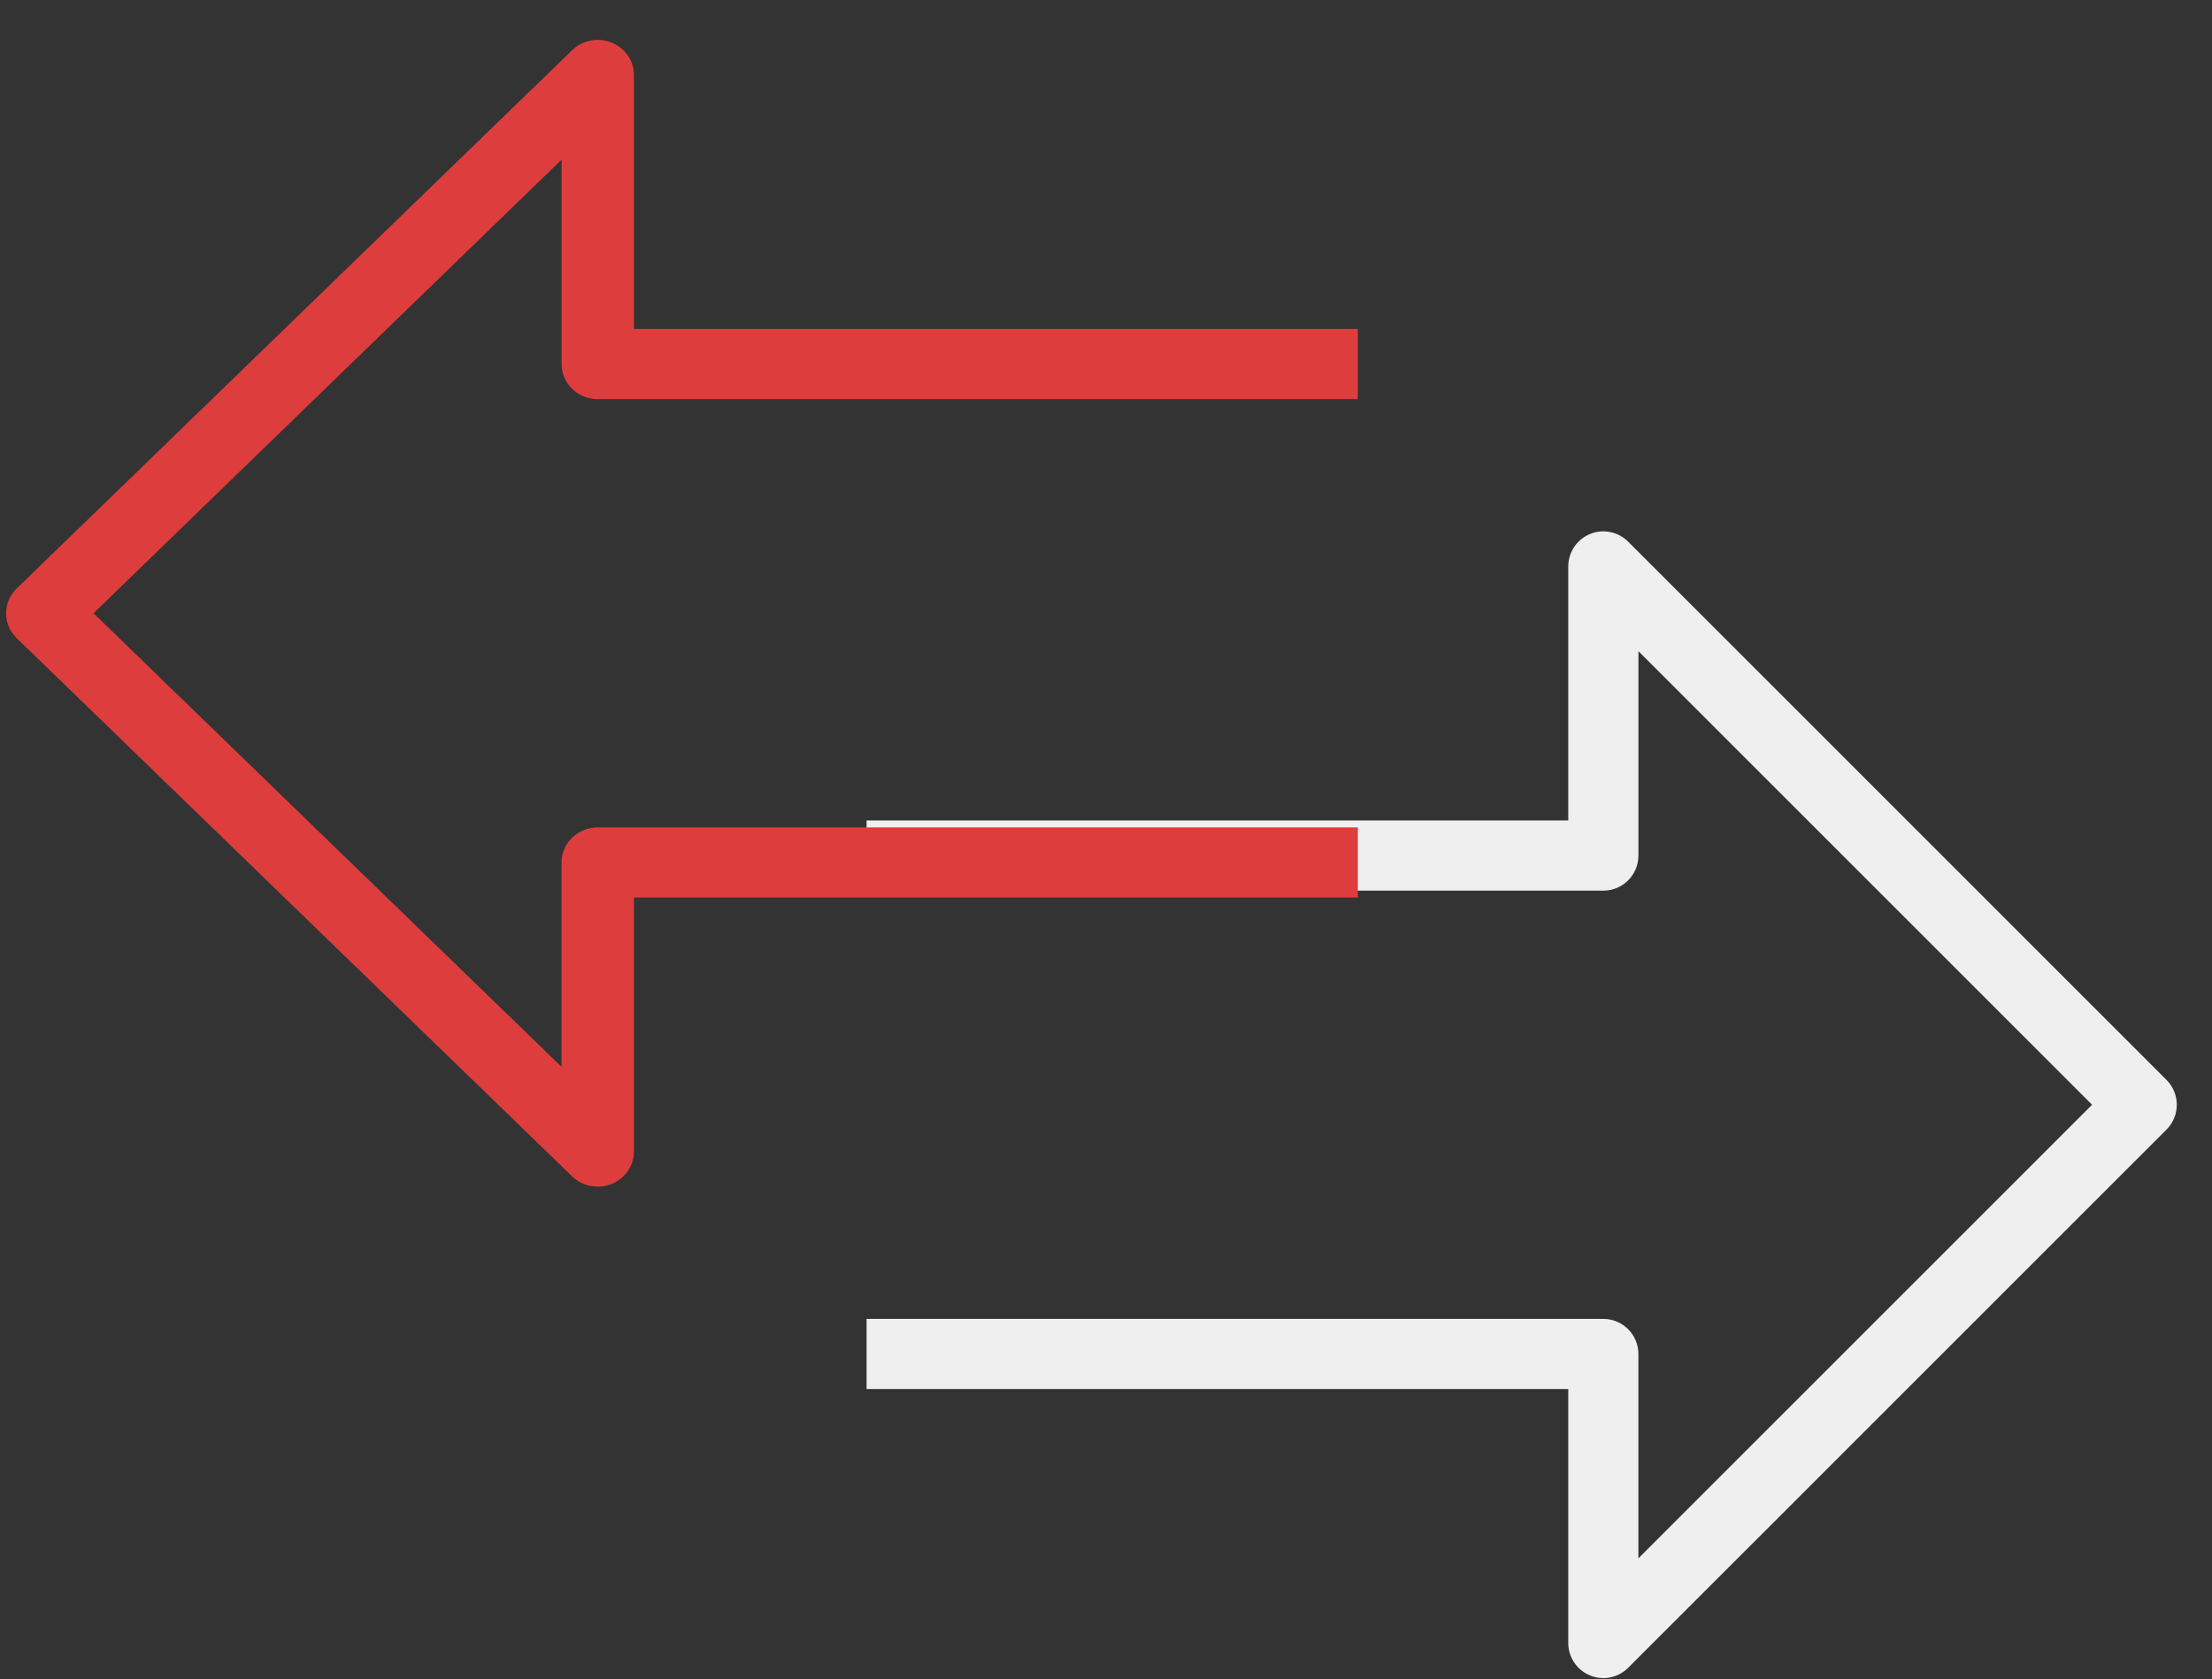 <svg width="54" height="41" viewBox="0 0 54 41" fill="none" xmlns="http://www.w3.org/2000/svg">
<rect x="0" y="0" width="54" height="41" fill="#333333" stroke="none"/>
<path d="M38.285 13.832L38.285 20.033L21.155 20.033C21.155 21.747 21.155 21.274 21.155 21.747L21.155 32.204C21.155 32.676 21.155 32.204 21.155 33.917L38.285 33.917L38.285 40.118C38.285 40.464 38.494 40.777 38.814 40.909C39.133 41.042 39.502 40.969 39.747 40.723L52.89 27.581C53.224 27.246 53.224 26.703 52.89 26.369L39.747 13.226C39.502 12.981 39.133 12.907 38.814 13.04C38.494 13.172 38.285 13.485 38.285 13.832ZM51.072 26.975L39.997 38.05L39.997 33.06C39.997 32.587 39.613 32.204 39.14 32.204L21.155 32.204L21.155 21.747L39.141 21.747C39.614 21.747 39.998 21.363 39.998 20.89L39.998 15.9L51.072 26.975Z" fill="#EFEFEF"/>
<path d="M15.476 28.117V21.916L33.148 21.916C33.148 20.203 33.148 20.676 33.148 20.203V9.746C33.148 9.273 33.148 9.746 33.148 8.032L15.476 8.032V1.831C15.476 1.485 15.26 1.172 14.93 1.04C14.6 0.907 14.219 0.98 13.967 1.226L0.407 14.369C0.062 14.703 0.062 15.246 0.407 15.581L13.967 28.724C14.219 28.968 14.6 29.042 14.93 28.91C15.26 28.777 15.476 28.464 15.476 28.117ZM2.283 14.974L13.709 3.899V8.889C13.709 9.362 14.105 9.746 14.593 9.746L33.148 9.746V20.203L14.592 20.203C14.104 20.203 13.708 20.587 13.708 21.059V26.049L2.283 14.974Z" fill="#DE3D3D"/>
</svg>
